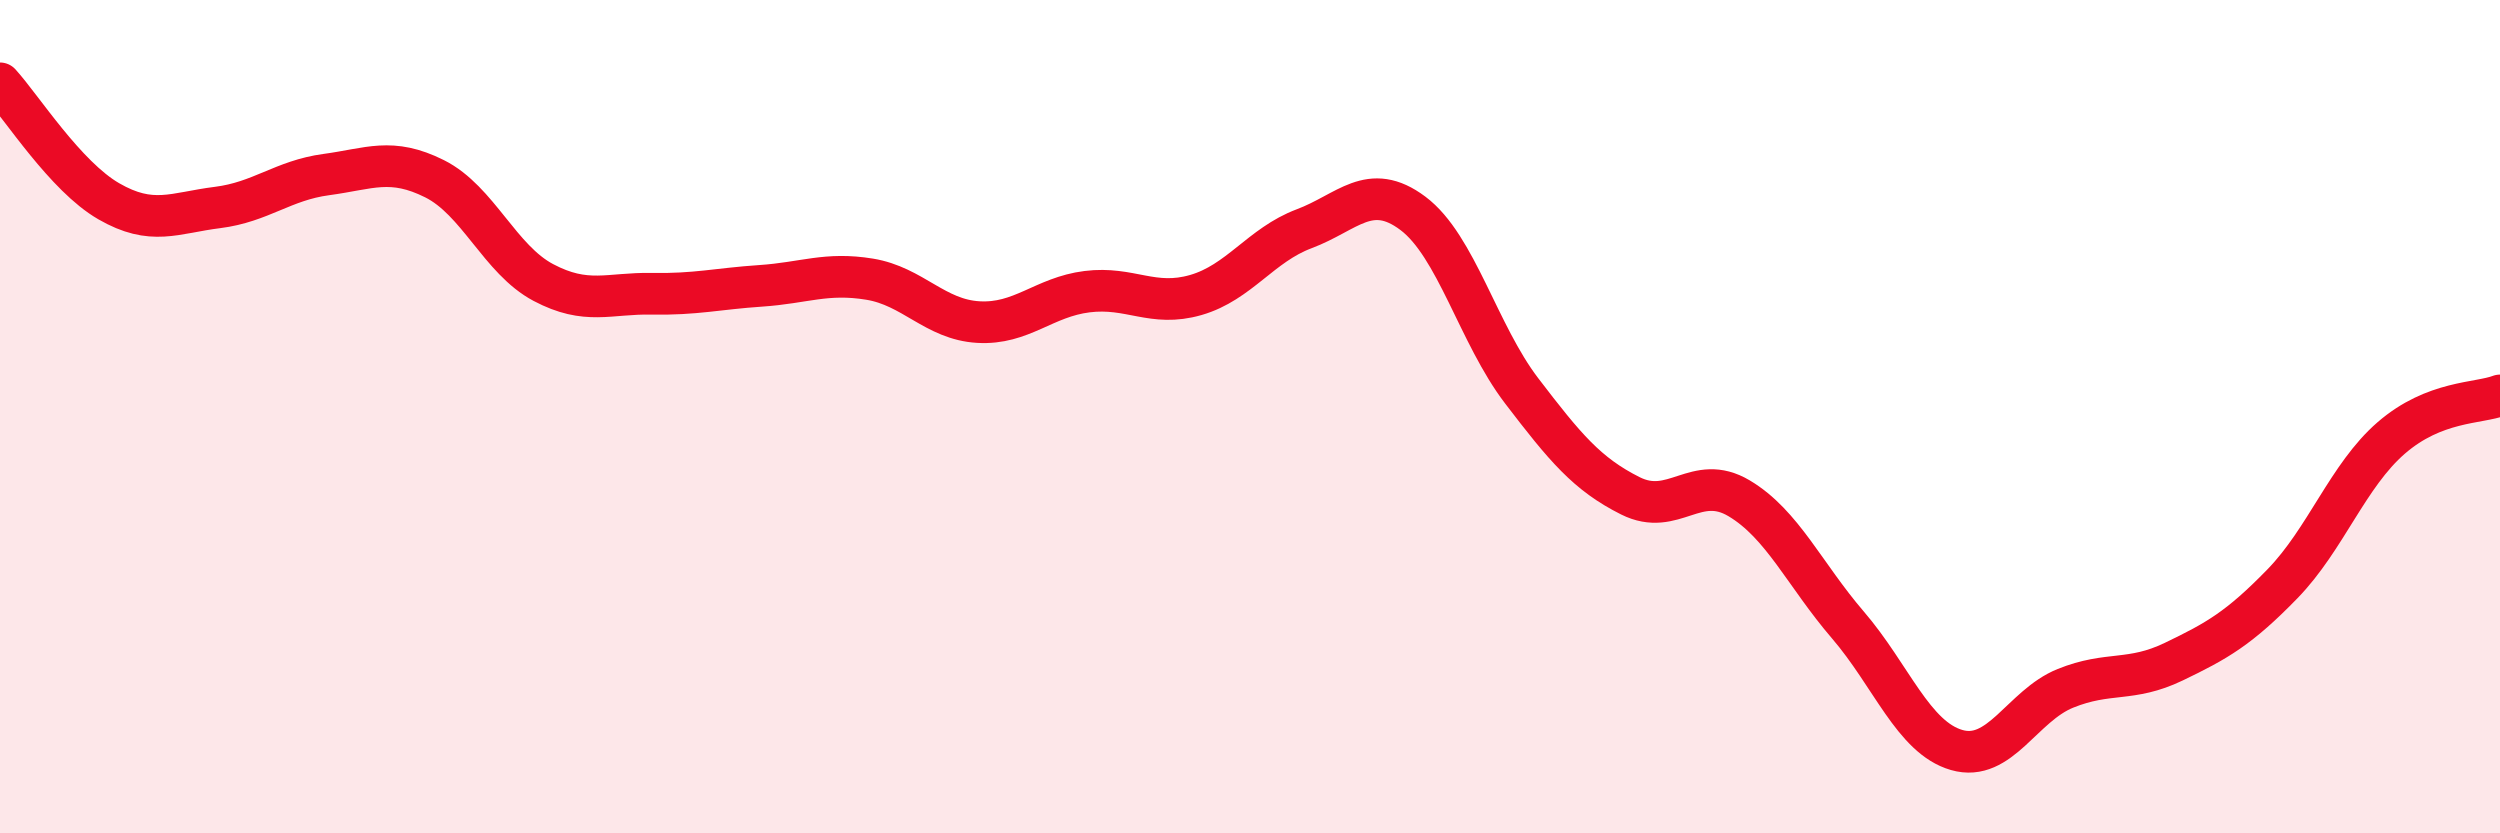 
    <svg width="60" height="20" viewBox="0 0 60 20" xmlns="http://www.w3.org/2000/svg">
      <path
        d="M 0,2 C 0.52,2.57 1.57,4.23 2.61,4.83 C 3.65,5.43 4.18,5.11 5.22,4.98 C 6.26,4.85 6.79,4.33 7.83,4.19 C 8.87,4.05 9.39,3.77 10.43,4.29 C 11.47,4.81 12,6.23 13.04,6.78 C 14.08,7.33 14.61,7.03 15.65,7.05 C 16.69,7.07 17.22,6.93 18.26,6.86 C 19.3,6.79 19.83,6.53 20.87,6.7 C 21.91,6.87 22.44,7.67 23.48,7.73 C 24.52,7.79 25.05,7.13 26.09,7 C 27.13,6.87 27.66,7.38 28.7,7.08 C 29.74,6.78 30.26,5.88 31.3,5.49 C 32.34,5.1 32.87,4.34 33.91,5.12 C 34.95,5.9 35.48,8.02 36.52,9.38 C 37.56,10.74 38.09,11.38 39.13,11.9 C 40.17,12.42 40.7,11.34 41.74,11.96 C 42.78,12.58 43.31,13.79 44.35,15 C 45.39,16.21 45.92,17.7 46.96,18 C 48,18.3 48.53,16.94 49.57,16.52 C 50.61,16.1 51.13,16.38 52.17,15.88 C 53.21,15.38 53.74,15.08 54.78,14.01 C 55.82,12.94 56.35,11.41 57.39,10.51 C 58.43,9.61 59.48,9.69 60,9.49L60 20L0 20Z"
        fill="#EB0A25"
        opacity="0.1"
        stroke-linecap="round"
        stroke-linejoin="round"
      />
      <path
        d="M 0,2 C 0.52,2.57 1.57,4.23 2.61,4.83 C 3.65,5.43 4.18,5.11 5.22,4.98 C 6.26,4.85 6.79,4.33 7.83,4.19 C 8.87,4.05 9.39,3.77 10.43,4.29 C 11.47,4.81 12,6.23 13.04,6.78 C 14.08,7.33 14.61,7.03 15.65,7.05 C 16.69,7.07 17.22,6.93 18.26,6.86 C 19.3,6.79 19.83,6.53 20.87,6.7 C 21.91,6.87 22.44,7.67 23.48,7.73 C 24.52,7.79 25.05,7.13 26.09,7 C 27.13,6.87 27.66,7.38 28.7,7.08 C 29.74,6.78 30.26,5.88 31.3,5.49 C 32.34,5.1 32.87,4.34 33.91,5.12 C 34.95,5.9 35.48,8.02 36.52,9.38 C 37.56,10.74 38.09,11.38 39.13,11.9 C 40.17,12.42 40.7,11.34 41.74,11.96 C 42.78,12.58 43.31,13.79 44.35,15 C 45.39,16.21 45.92,17.7 46.96,18 C 48,18.3 48.53,16.94 49.57,16.52 C 50.61,16.1 51.13,16.38 52.17,15.88 C 53.21,15.38 53.74,15.08 54.78,14.01 C 55.82,12.94 56.35,11.41 57.39,10.51 C 58.43,9.61 59.48,9.69 60,9.49"
        stroke="#EB0A25"
        stroke-width="1"
        fill="none"
        stroke-linecap="round"
        stroke-linejoin="round"
      />
    </svg>
  